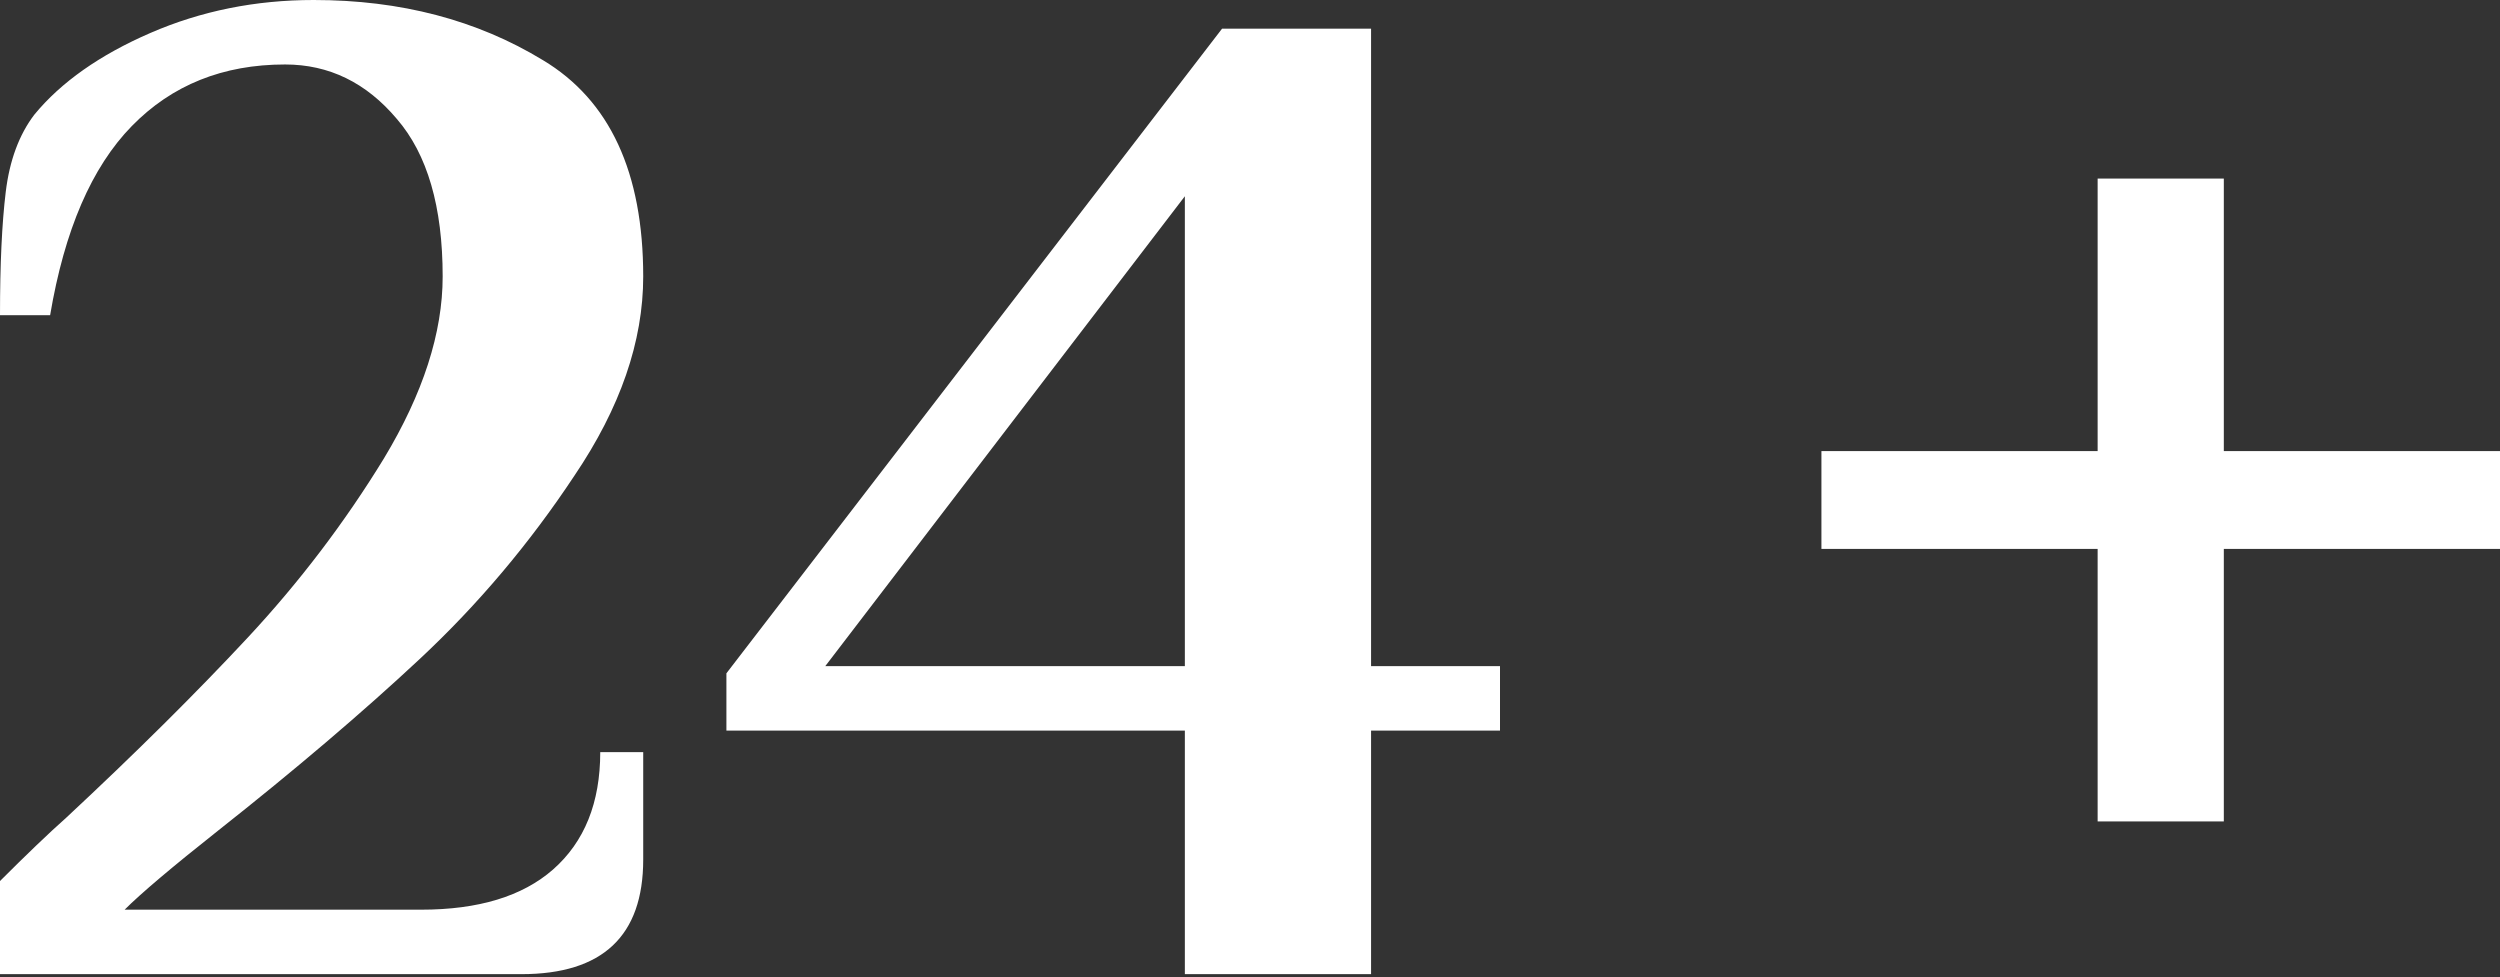 <svg xmlns="http://www.w3.org/2000/svg" width="133" height="52" viewBox="0 0 133 52" fill="none"><rect x="0" y="0" width="133" height="52" fill="#333333" stroke="none"/><path d="M63.034 51.825V38.868H38.645V35.82L65.015 1.524H72.941V35.439H79.8V38.868H72.941V51.825H63.034ZM43.904 35.439H63.034V10.441L43.904 35.439Z" fill="white"></path><path d="M0 46.871C1.423 45.448 2.591 44.33 3.506 43.517C7.215 40.062 10.441 36.861 13.185 33.915C15.928 30.968 18.342 27.792 20.425 24.388C22.508 20.933 23.55 17.707 23.55 14.709C23.55 11 22.737 8.206 21.111 6.326C19.485 4.395 17.503 3.43 15.166 3.43C11.864 3.43 9.146 4.522 7.012 6.707C4.878 8.891 3.43 12.245 2.667 16.767H0C0 14.074 0.102 11.889 0.305 10.213C0.508 8.536 1.016 7.164 1.829 6.097C3.252 4.369 5.309 2.921 8.002 1.753C10.695 0.584 13.591 -3.05176e-05 16.691 -3.05176e-05C21.314 -3.05176e-05 25.379 1.067 28.885 3.201C32.441 5.335 34.219 9.171 34.219 14.709C34.219 18.164 33 21.695 30.561 25.303C28.173 28.91 25.43 32.162 22.33 35.058C19.282 37.903 15.7 40.952 11.584 44.203C9.146 46.134 7.494 47.531 6.63 48.395H22.407C25.455 48.395 27.792 47.684 29.418 46.261C31.095 44.788 31.933 42.705 31.933 40.012H34.219V45.728C34.219 49.792 32.06 51.825 27.741 51.825H0V46.871Z" fill="white"></path><path d="M111.594 43.7V29.202H96.9V23.998H111.594V9.5H118.307V23.998H133V29.202H118.307V43.7H111.594Z" fill="white"></path></svg>
